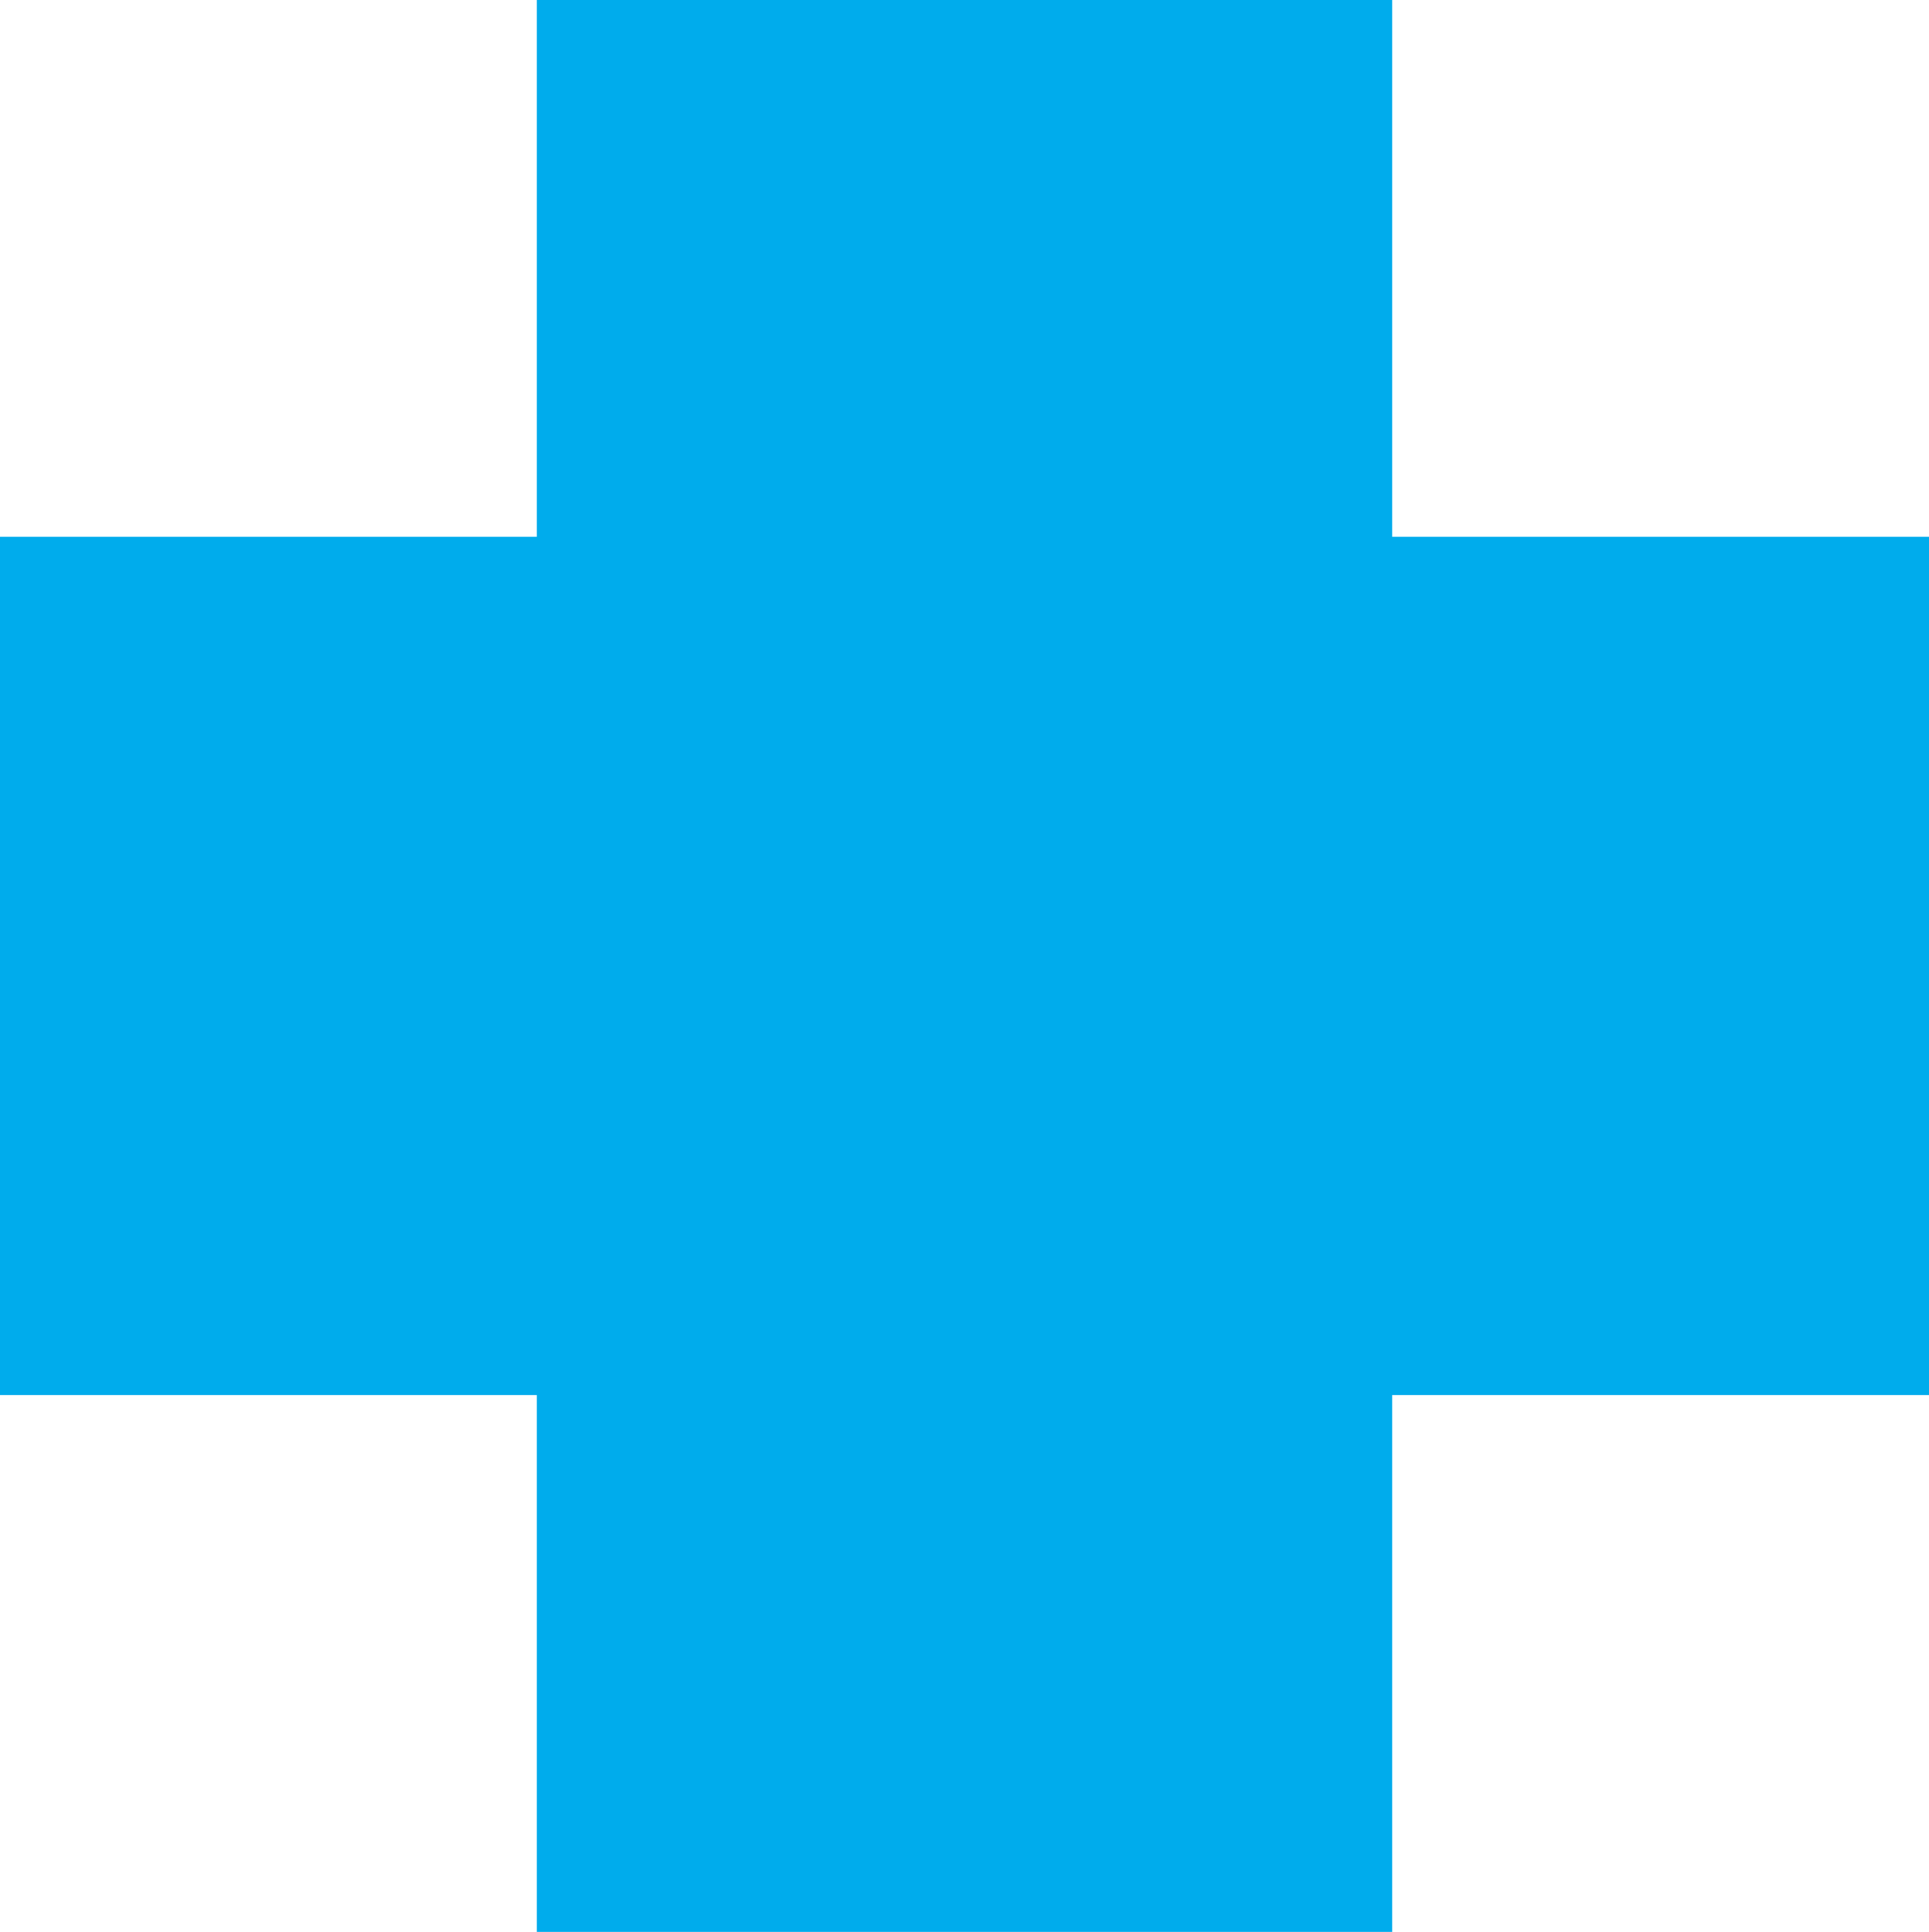<?xml version="1.0" encoding="utf-8"?>
<!-- Generator: Adobe Adobe Illustrator 24.2.0, SVG Export Plug-In . SVG Version: 6.00 Build 0)  -->
<svg version="1.1" id="Layer_1" xmlns="http://www.w3.org/2000/svg" xmlns:xlink="http://www.w3.org/1999/xlink" x="0px" y="0px"
	 width="1040.7px" height="1042.3px" viewBox="0 0 1040.7 1042.3" style="enable-background:new 0 0 1040.7 1042.3;"
	 xml:space="preserve">
<style type="text/css">
	.st0{fill:#00ACEC;}
</style>
<path class="st0" d="M751.1,1042.3V752.7h289.6V289.6H751.1V0H289.6v289.6H0v463.1h289.6v289.6H751.1"/>
</svg>
